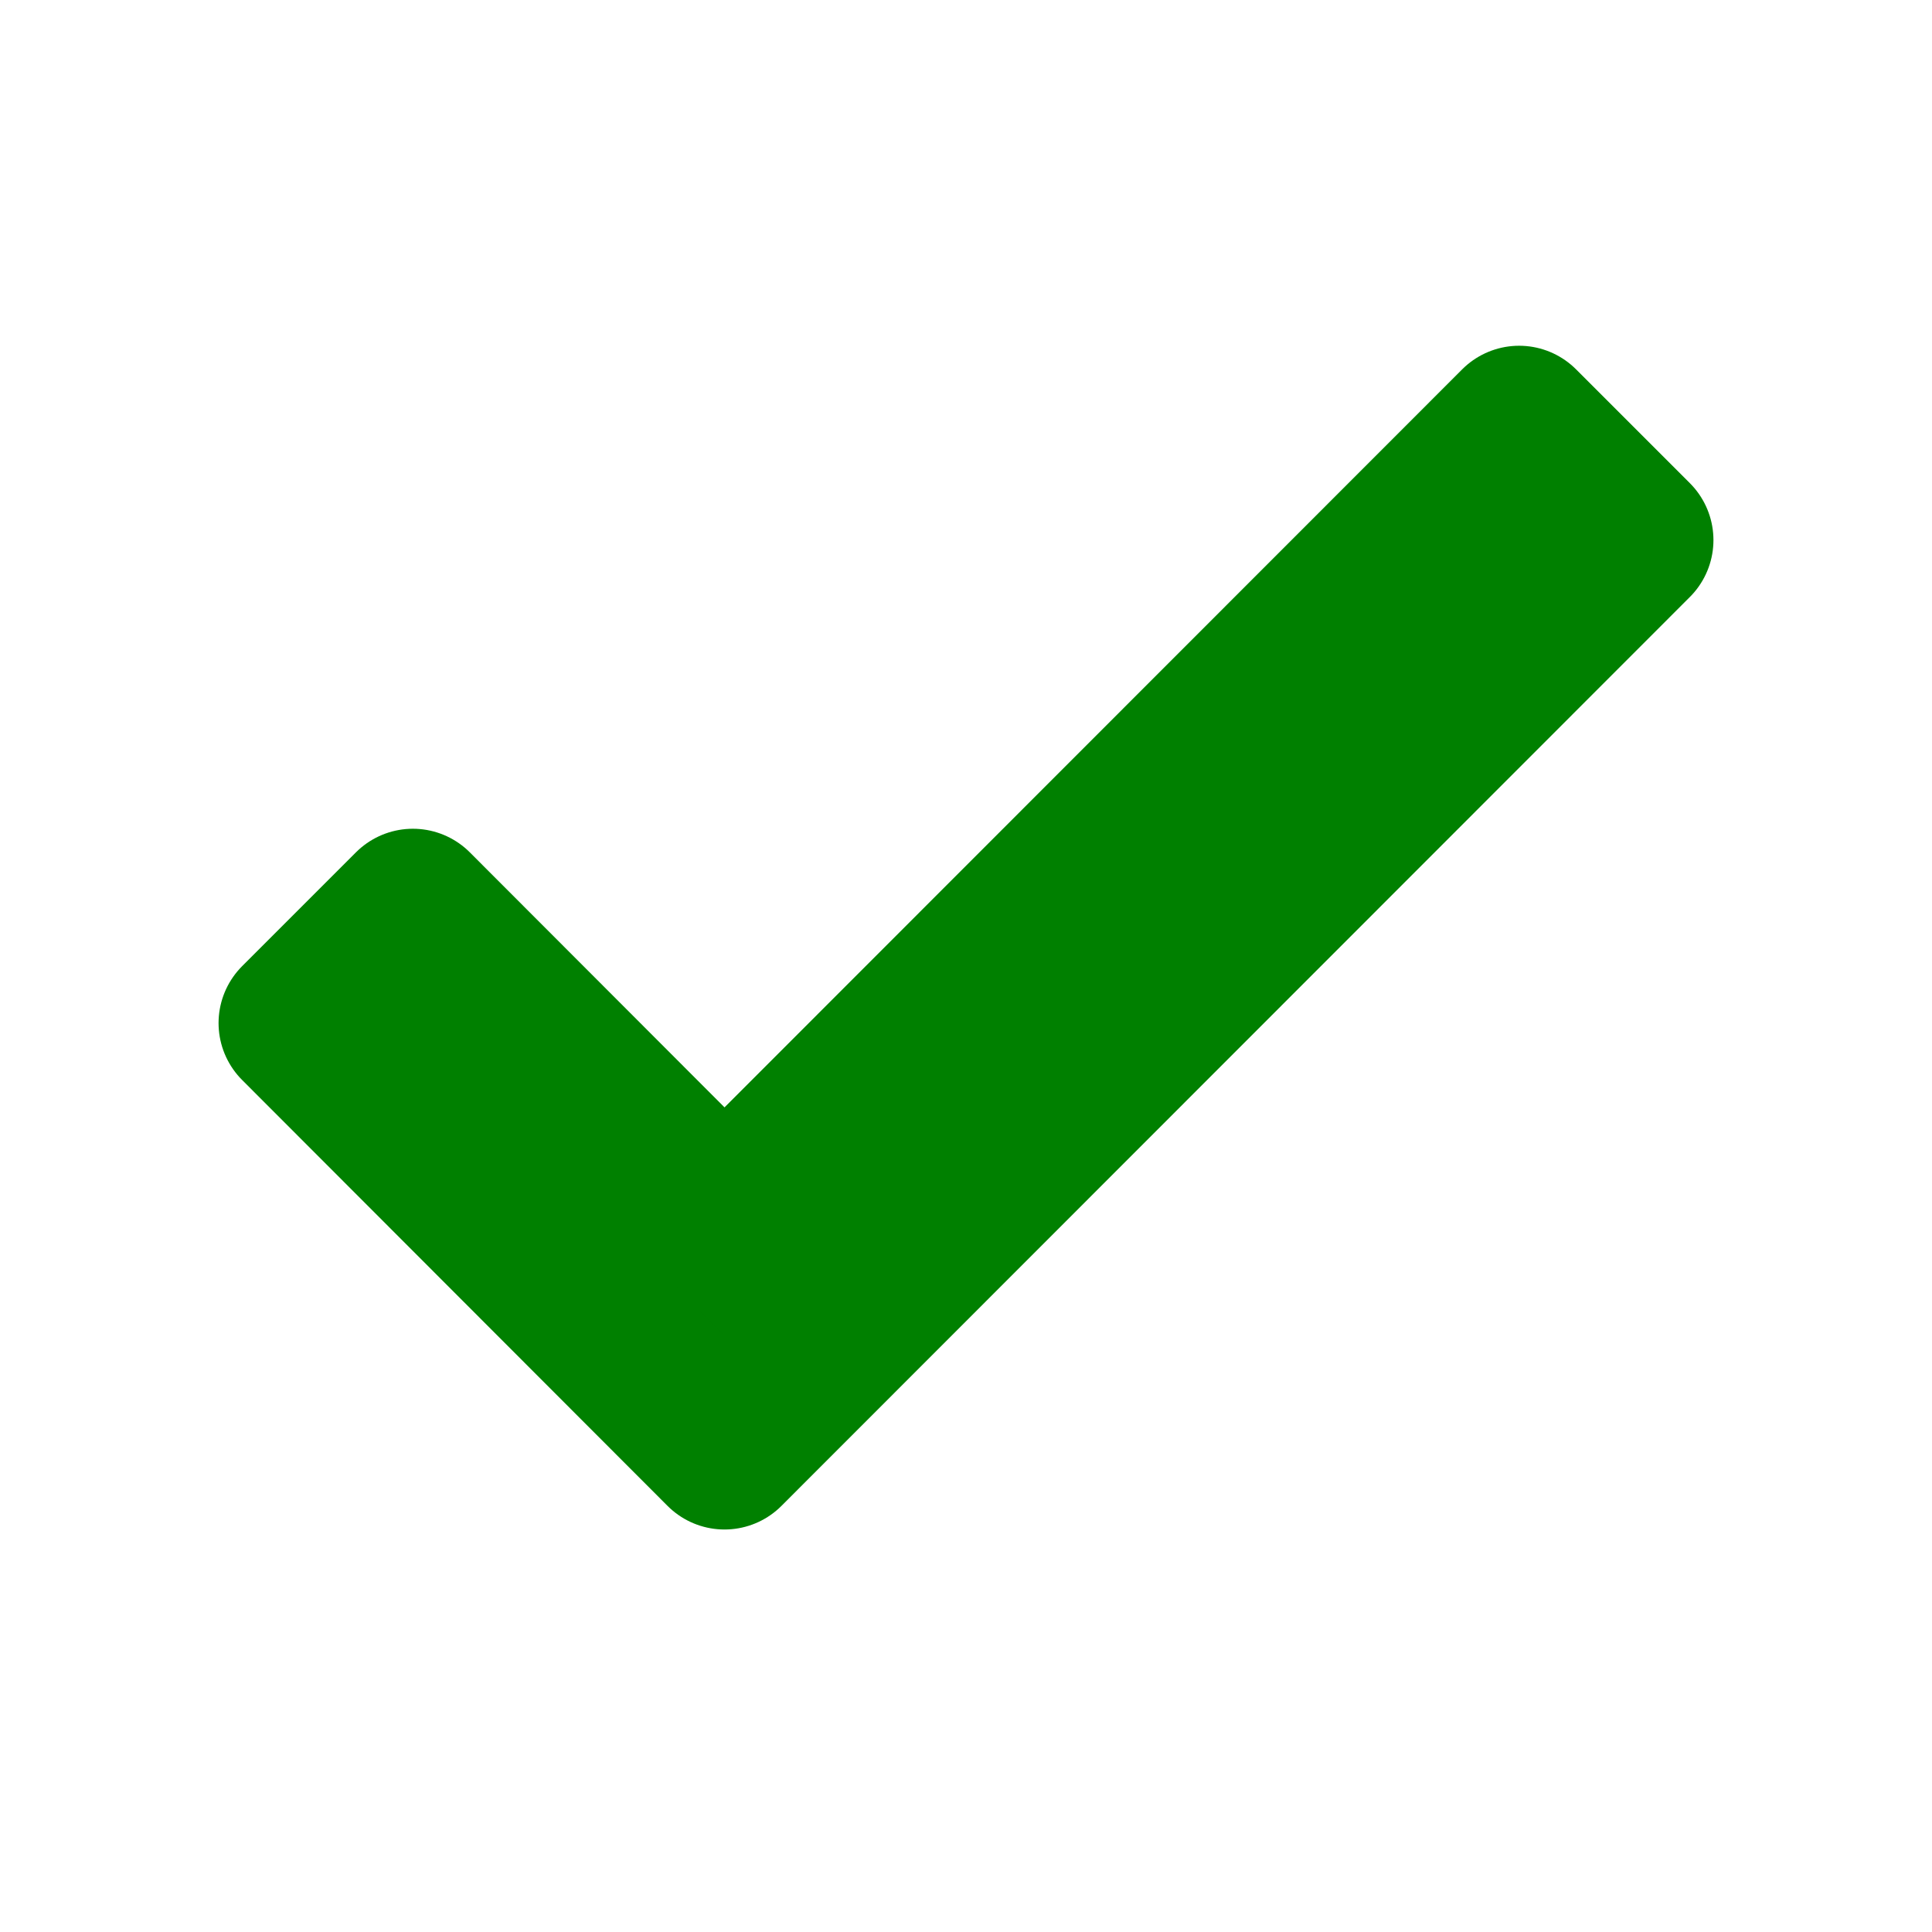 <?xml version="1.0" encoding="UTF-8"?> <svg xmlns="http://www.w3.org/2000/svg" width="48" height="48" viewBox="0 0 24 24" fill="none"><path d="M20.285 6.709L9 18 3.715 12.709 5.129 11.295 9 15.171 18.871 5.295 20.285 6.709Z" fill="green" stroke="green" stroke-width="2" stroke-linecap="round" stroke-linejoin="round"></path></svg> 